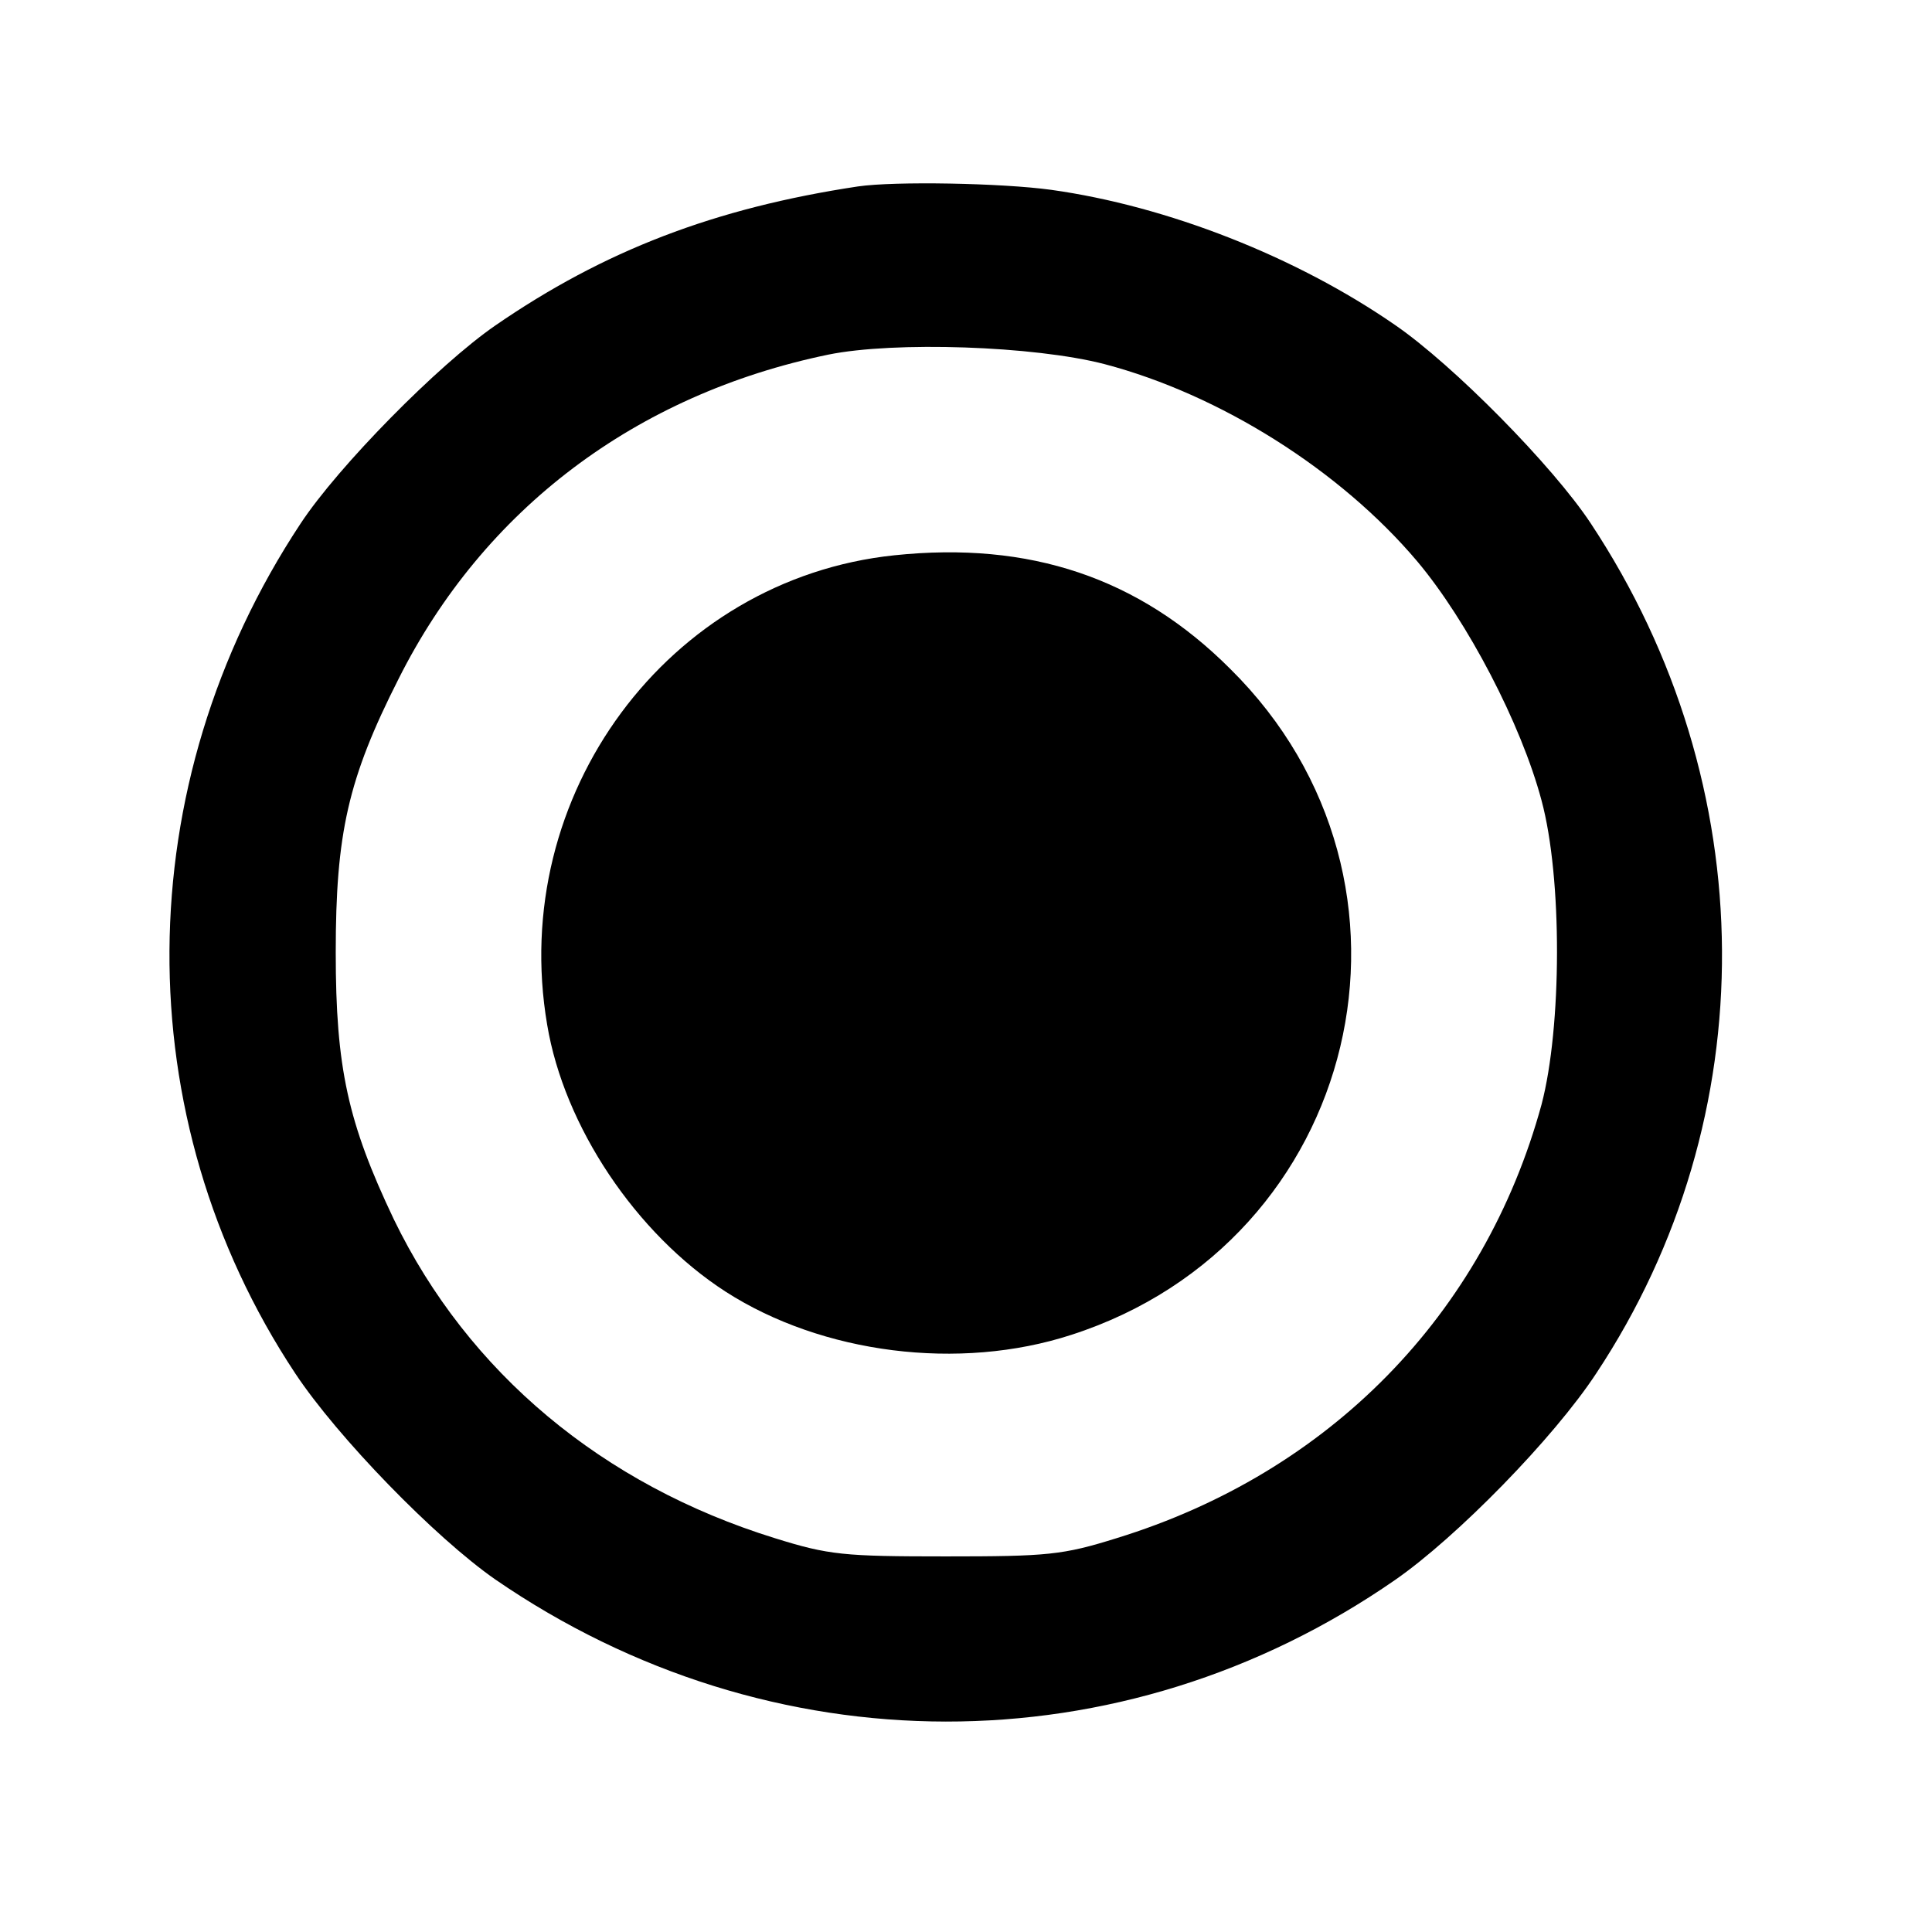 <?xml version="1.0" standalone="no"?>
<!DOCTYPE svg PUBLIC "-//W3C//DTD SVG 20010904//EN"
 "http://www.w3.org/TR/2001/REC-SVG-20010904/DTD/svg10.dtd">
<svg version="1.0" xmlns="http://www.w3.org/2000/svg"
 width="286pt" height="286pt" viewBox="0 0 286 286"
 preserveAspectRatio="xMidYMid meet">
<g transform="translate(0,286) scale(0.1,-0.1)"
fill="#000000" stroke="none">
<path d="M1270 2584 c-212 -32 -376 -95 -537 -206 -84 -58 -232 -208 -288
-293 -256 -387 -259 -879 -8 -1258 63 -95 207 -243 296 -305 407 -280 928
-281 1332 -1 91 63 235 210 298 306 251 379 248 871 -8 1258 -56 85 -204 235
-290 294 -146 101 -337 176 -509 200 -73 10 -231 13 -286 5z m365 -263 c171
-45 349 -157 463 -292 74 -88 154 -241 184 -354 31 -115 30 -336 0 -450 -85
-311 -314 -545 -629 -642 -80 -25 -102 -27 -253 -27 -151 0 -173 2 -253 27
-255 79 -454 245 -564 472 -68 143 -86 224 -86 395 0 176 18 257 93 405 126
251 351 421 636 480 98 20 305 13 409 -14z"/>
<path d="M1324 2038 c-335 -35 -572 -355 -514 -695 25 -150 131 -309 264 -395
143 -92 346 -118 512 -64 428 138 555 670 235 986 -135 135 -297 189 -497 168z"/>
</g>
</svg>
